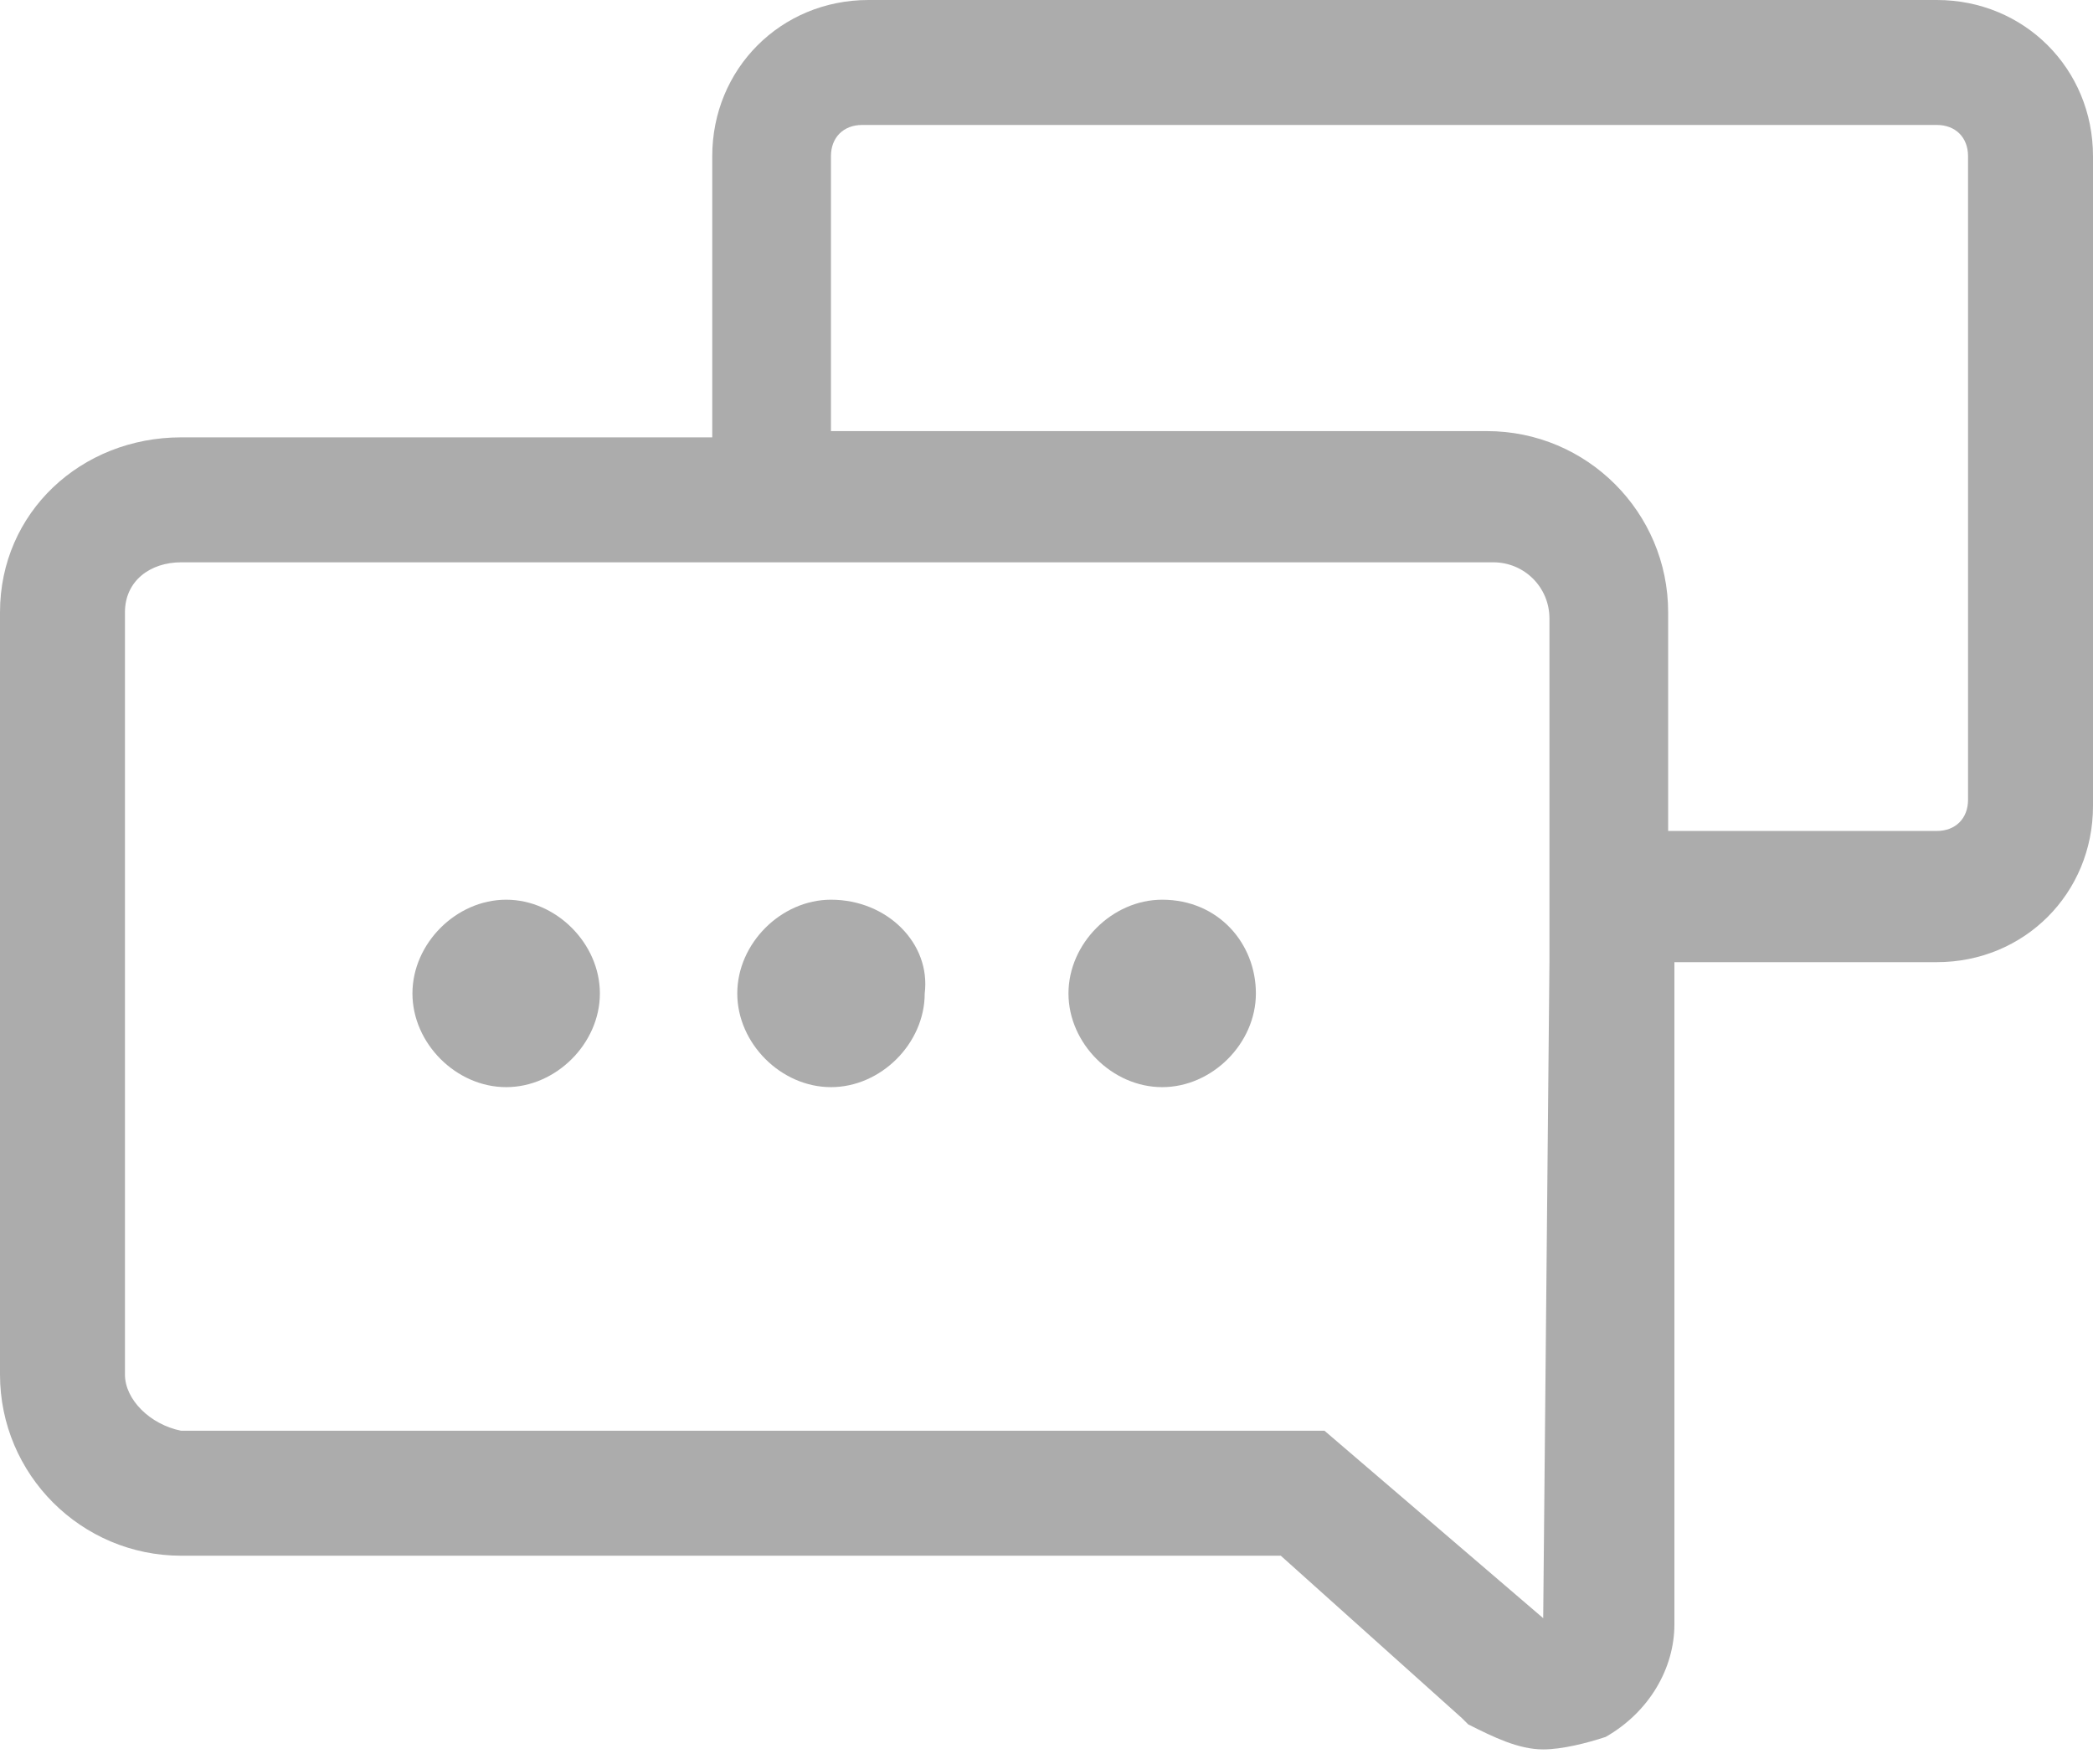 <svg width="70" height="59" viewBox="0 0 70 59" fill="none" xmlns="http://www.w3.org/2000/svg">
<path d="M64.776 0H29.045C26.119 0 23.821 2.299 23.821 5.224V14.627H6.06C2.716 14.627 0 17.134 0 20.478V45.97C0 49.313 2.716 52.03 6.06 52.03H42.836L48.895 57.463L49.105 57.672C49.94 58.09 50.776 58.508 51.612 58.508C52.239 58.508 53.075 58.298 53.702 58.09C55.164 57.254 56 55.791 56 54.328V32.179H64.776C67.701 32.179 70 29.881 70 26.955V5.224C70 2.299 67.701 0 64.776 0ZM51.612 54.119C51.403 54.119 51.403 54.119 51.612 54.119L44.298 47.851H6.06C5.015 47.642 4.179 46.806 4.179 45.97V20.478C4.179 19.433 5.015 18.806 6.06 18.806H49.94C50.985 18.806 51.821 19.642 51.821 20.687V32.179L51.612 54.119ZM65.821 26.746C65.821 27.373 65.403 27.791 64.776 27.791H55.791V20.478C55.791 17.134 53.075 14.418 49.731 14.418H27.791V5.224C27.791 4.597 28.209 4.179 28.836 4.179H64.776C65.403 4.179 65.821 4.597 65.821 5.224V26.746Z" fill="#ACACAC"/>
<path d="M16.929 30.09C15.257 30.09 13.794 31.553 13.794 33.225C13.794 34.896 15.257 36.359 16.929 36.359C18.6 36.359 20.063 34.896 20.063 33.225C20.063 31.553 18.6 30.09 16.929 30.09Z" fill="#ACACAC"/>
<path d="M27.793 30.09C26.121 30.09 24.658 31.553 24.658 33.225C24.658 34.896 26.121 36.359 27.793 36.359C29.464 36.359 30.927 34.896 30.927 33.225C31.136 31.553 29.673 30.09 27.793 30.09Z" fill="#ACACAC"/>
<path d="M38.869 30.09C37.197 30.09 35.735 31.553 35.735 33.225C35.735 34.896 37.197 36.359 38.869 36.359C40.541 36.359 42.003 34.896 42.003 33.225C42.003 31.553 40.749 30.09 38.869 30.09Z" fill="#ACACAC"/>
</svg>
